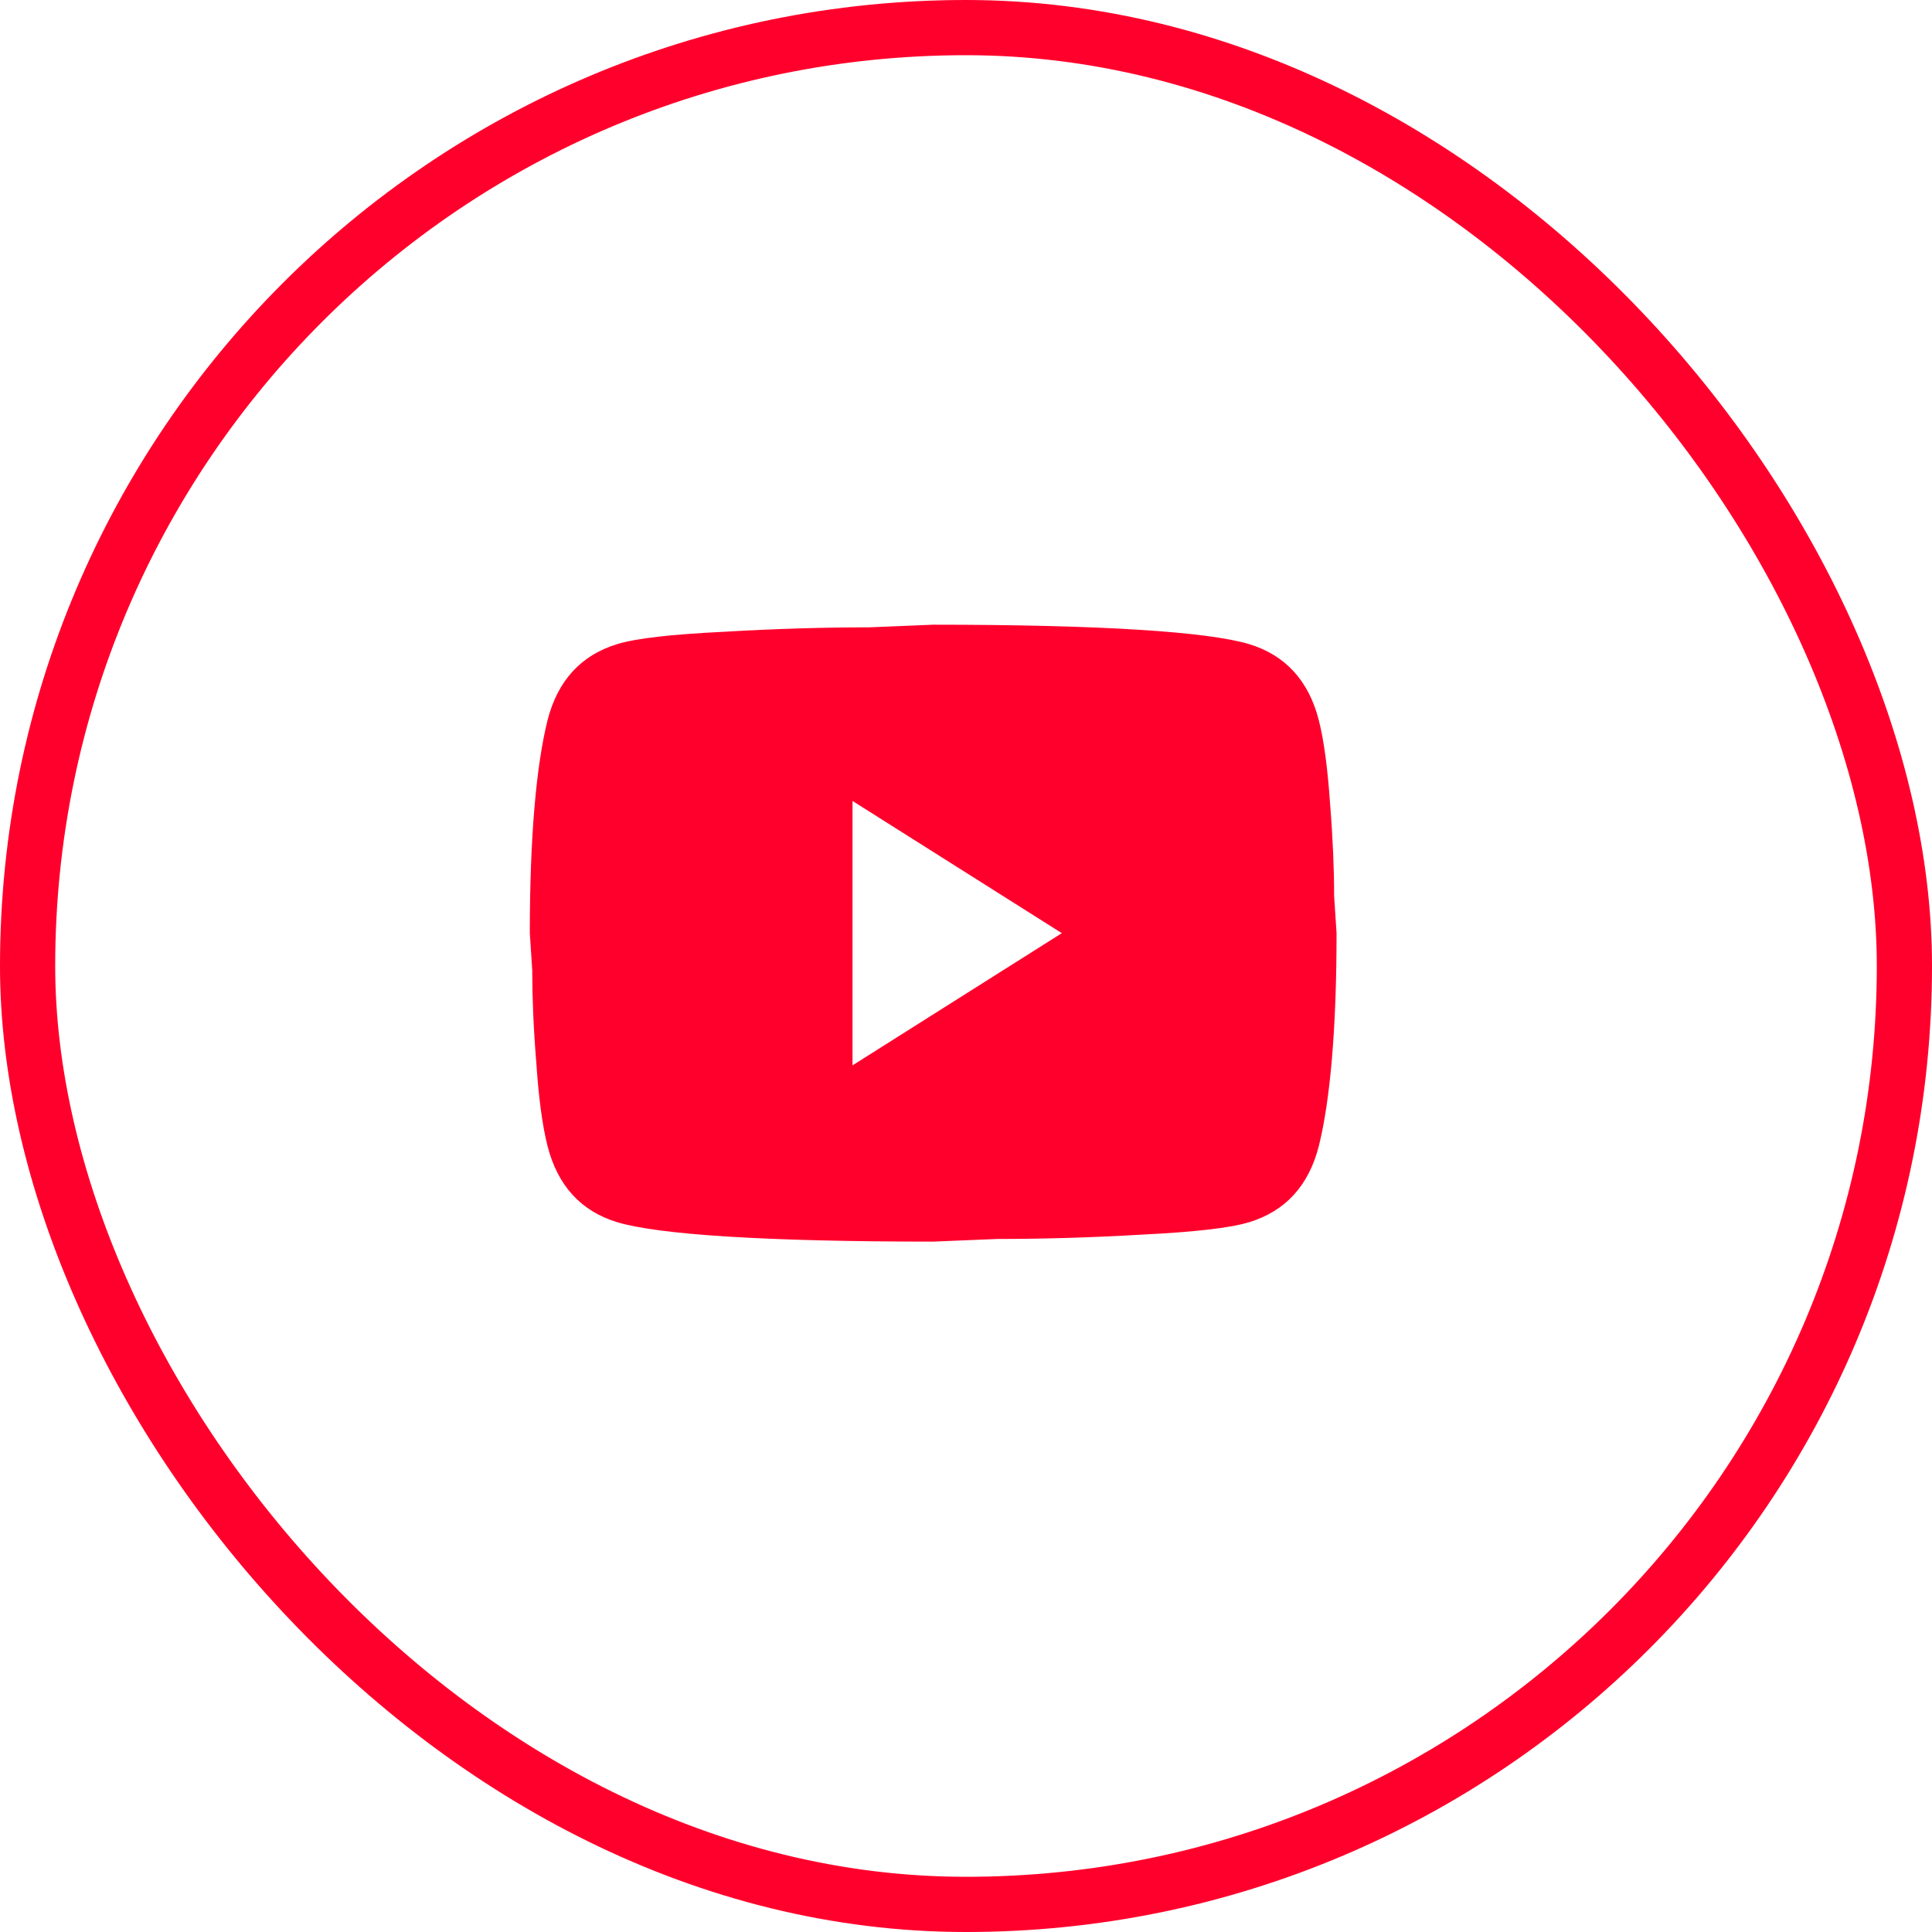 <?xml version="1.0" encoding="UTF-8"?> <svg xmlns="http://www.w3.org/2000/svg" width="35" height="35" viewBox="0 0 35 35" fill="none"><rect x="0.5" y="0.5" width="34" height="34" rx="17" stroke="#FF002C"></rect><path d="M15.444 19.3L19.236 16.905L15.444 14.51V19.3ZM23.892 13.049C23.987 13.425 24.052 13.927 24.096 14.566C24.147 15.205 24.169 15.756 24.169 16.235L24.213 16.905C24.213 18.654 24.096 19.939 23.892 20.761C23.709 21.48 23.285 21.943 22.627 22.142C22.284 22.246 21.655 22.318 20.691 22.366C19.741 22.422 18.871 22.445 18.067 22.445L16.905 22.493C13.843 22.493 11.936 22.366 11.183 22.142C10.526 21.943 10.102 21.48 9.919 20.761C9.824 20.386 9.758 19.883 9.715 19.244C9.663 18.606 9.642 18.055 9.642 17.576L9.598 16.905C9.598 15.157 9.715 13.871 9.919 13.049C10.102 12.331 10.526 11.868 11.183 11.668C11.527 11.564 12.155 11.492 13.12 11.445C14.07 11.389 14.94 11.365 15.743 11.365L16.905 11.317C19.967 11.317 21.875 11.445 22.627 11.668C23.285 11.868 23.709 12.331 23.892 13.049Z" fill="#FF002C"></path></svg> 